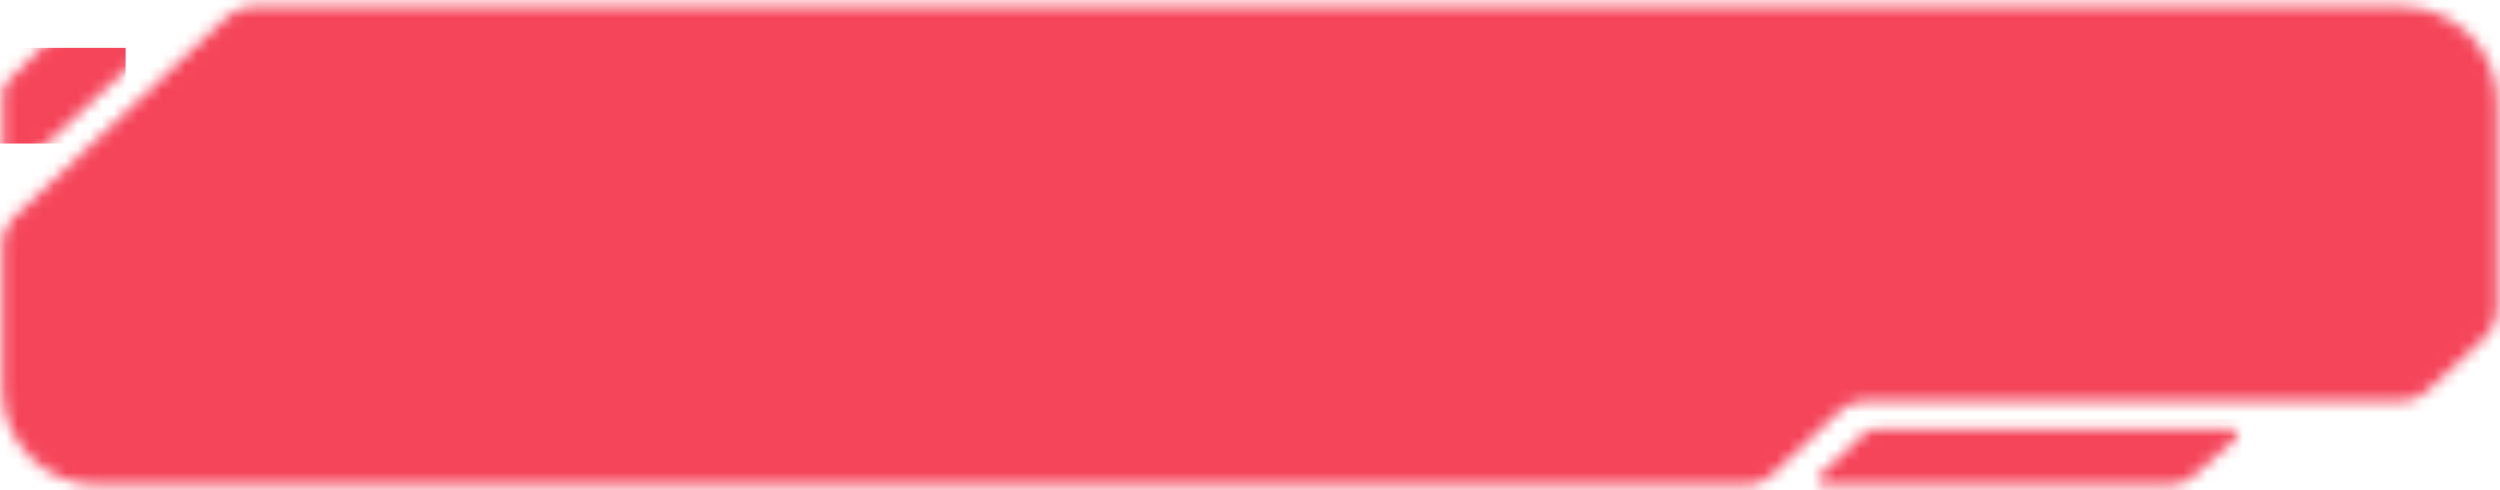 <svg width="209" height="41" viewBox="0 0 209 41" fill="none" xmlns="http://www.w3.org/2000/svg">
	<mask id="button-normal-mask-1">
		<path
			d="M13.654 0.563C14.562 0.563 15 1.676 14.335 2.295L1.904 13.879C1.264 14.475 0.222 14.021 0.222 13.147L0.222 7.828C0.222 7.428 0.382 7.044 0.666 6.763L6.486 0.998C6.767 0.719 7.147 0.563 7.542 0.563L13.654 0.563Z"
			fill="#fff" class="base-button-svg__mask-1" />
	</mask>
	<mask id="button-normal-mask-2">
		<path
			d="M157.038 35.844H186.554C187.016 35.844 187.231 36.416 186.884 36.721L183.349 39.813C182.802 40.292 182.1 40.556 181.373 40.556H152.525C152.073 40.556 151.853 40.004 152.181 39.693L155.662 36.393C156.033 36.041 156.526 35.844 157.038 35.844Z"
			fill="#fff" class="base-button-svg__mask-2" />
	</mask>
	<mask id="button-normal-mask-3">
		<path
			d="M200.782 0.558H21.068C20.305 0.558 19.57 0.849 19.014 1.372L1.13 18.182C0.527 18.749 0.185 19.54 0.185 20.368L0.185 32.562C0.185 36.981 3.766 40.562 8.185 40.562H146.013C146.775 40.562 147.509 40.272 148.066 39.75L153.84 34.331C154.396 33.809 155.13 33.519 155.893 33.519H200.83C201.586 33.519 202.314 33.233 202.869 32.72L207.821 28.131C208.434 27.563 208.782 26.766 208.782 25.93V8.558C208.782 4.14 205.2 0.558 200.782 0.558Z"
			fill="#fff" class="base-button-svg__mask-3" />
	</mask>

	<g mask="url(#button-normal-mask-1)" class="base-button-svg__mask-1-target">
		<g style="transform: rotate(-42deg)">
			<rect x="-9.5" y="4" width="20" height="8" fill="#F5455A" class="button__corner-base" />
			<rect x="-9.5" y="4" width="20" height="8" fill="#fff" class="button__corner-fill"
				style="opacity: 0" />
		</g>
	</g>
	<g mask="url(#button-normal-mask-2)" class="base-button-svg__mask-2-target">
		<rect x="151.5" y="35" width="36" height="6" fill="#F5455A" class="button__minibar-base" />
		<rect x="151.5" y="35" width="36" height="6" fill="#fff" class="button__minibar-fill"
			style="opacity: 0" />
	</g>
	<g mask="url(#button-normal-mask-3)" class="base-button-svg__mask-3-target">
		<rect x="-0.5" y="-0.5" width="210" height="42" fill="#F5455A" class="button__core-base" />
	</g>
	<path
		d="M200.782 0.558H21.068C20.305 0.558 19.57 0.849 19.014 1.372L1.13 18.182C0.527 18.749 0.185 19.54 0.185 20.368L0.185 32.562C0.185 36.981 3.766 40.562 8.185 40.562H146.013C146.775 40.562 147.509 40.272 148.066 39.75L153.84 34.331C154.396 33.809 155.13 33.519 155.893 33.519H200.83C201.586 33.519 202.314 33.233 202.869 32.72L207.821 28.131C208.434 27.563 208.782 26.766 208.782 25.93V8.558C208.782 4.14 205.2 0.558 200.782 0.558Z"
		stroke="#fff" stroke-width="1.5" class="button__core-stroke" style="opacity: 0" />
	<g mask="url(#button-normal-mask-3)" class="base-button-svg__mask-3-target">
		<rect x="-0.5" y="-0.5" width="210" height="42" fill="#fff" class="button__core-fill"
			style="opacity: 0" />
	</g>
	<g mask="url(#button-normal-mask-3)" style="opacity: 0.4">
		<rect x="-0.5" y="-0.5" width="92" height="42" fill="#fff" class="button__core-flash"
			style="opacity: 0" />
		<rect x="-0.5" y="-0.5" width="92" height="42" fill="#fff" class="button__core-flash"
			style="opacity: 0" />
	</g>
	<path
		d="M200.782 0.558H21.068C20.305 0.558 19.57 0.849 19.014 1.372L1.13 18.182C0.527 18.749 0.185 19.54 0.185 20.368L0.185 32.562C0.185 36.981 3.766 40.562 8.185 40.562H146.013C146.775 40.562 147.509 40.272 148.066 39.75L153.84 34.331C154.396 33.809 155.13 33.519 155.893 33.519H200.83C201.586 33.519 202.314 33.233 202.869 32.72L207.821 28.131C208.434 27.563 208.782 26.766 208.782 25.93V8.558C208.782 4.14 205.2 0.558 200.782 0.558Z"
		stroke="#fff" stroke-width="1.5" class="button__core-stroke-fill" style="opacity: 0" />
</svg>